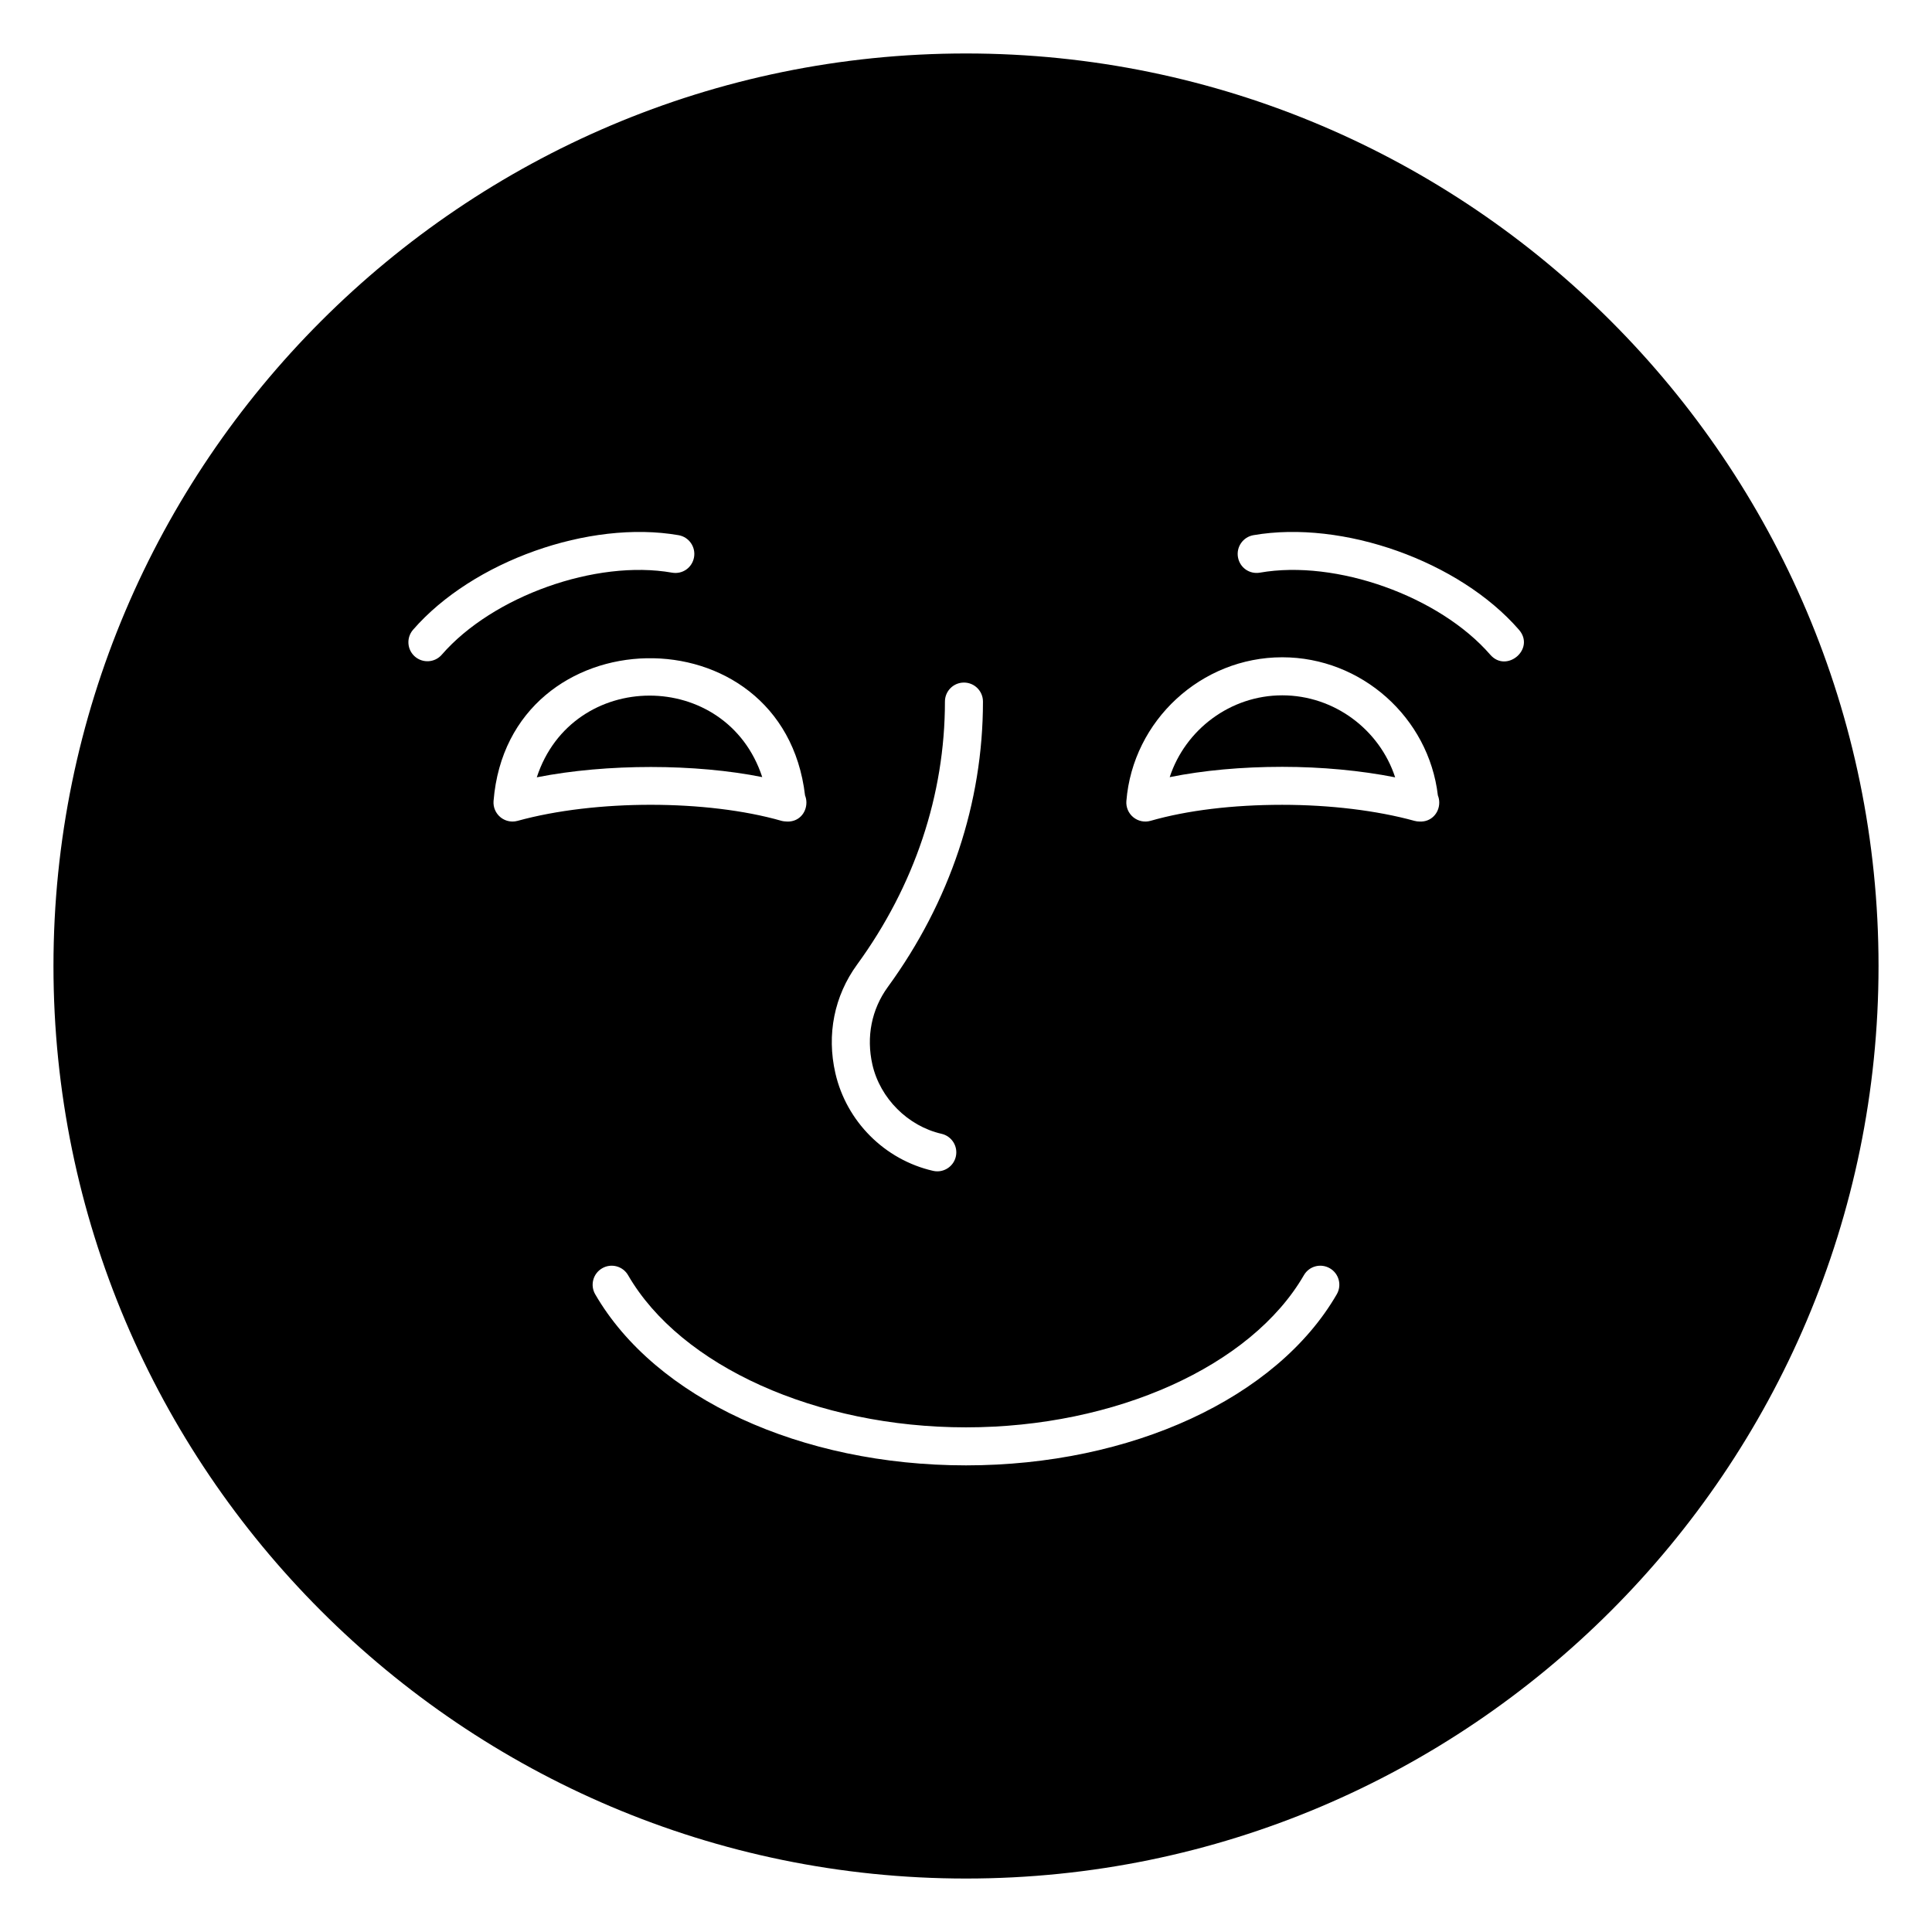 <?xml version="1.0" encoding="UTF-8"?>
<!-- Uploaded to: ICON Repo, www.svgrepo.com, Generator: ICON Repo Mixer Tools -->
<svg fill="#000000" width="800px" height="800px" version="1.1" viewBox="144 144 512 512" xmlns="http://www.w3.org/2000/svg">
 <g>
  <path d="m483.8 328.27c-13.742 0-25.688 9.082-29.816 21.68 8.914-1.797 19.059-2.731 29.816-2.731 10.43 0 20.785 0.973 29.93 2.785-4.121-12.629-16.125-21.734-29.93-21.734z"/>
  <path d="m400 158.17c-133.31 0-241.83 108.52-241.83 241.83s108.52 241.83 241.83 241.83c133.3 0 241.83-108.52 241.83-241.83 0-133.31-108.52-241.83-241.83-241.83zm-28.859 241.45c15.227-20.902 23.277-45.004 23.277-69.695 0-2.785 2.254-5.039 5.039-5.039 2.785 0 5.039 2.254 5.039 5.039 0 26.844-8.719 52.992-25.207 75.629-4.316 5.918-5.766 13.234-4.09 20.602 2.043 8.918 9.398 16.281 18.316 18.316 2.711 0.617 4.41 3.316 3.789 6.031-0.531 2.332-2.609 3.914-4.906 3.914-0.371 0-0.746-0.039-1.125-0.129-12.805-2.918-22.965-13.082-25.895-25.895-2.344-10.246-0.289-20.465 5.762-28.773zm-117.18-81.617c-2.098-1.824-2.32-5.008-0.496-7.109 15.797-18.176 46.727-29.172 70.367-25.062 2.742 0.477 4.574 3.09 4.098 5.832-0.477 2.734-3.019 4.59-5.832 4.098-20.156-3.547-47.551 6.234-61.027 21.746-1.816 2.094-5 2.32-7.109 0.496zm25.859 43.711c-1.156 0-2.297-0.398-3.211-1.156-1.266-1.047-1.945-2.648-1.812-4.285 3.984-49.43 76.746-50.957 82.547-1.48 0.234 0.582 0.363 1.219 0.363 1.883 0 2.82-2.109 5.176-5.141 5.039-0.484-0.02-1-0.059-1.484-0.191-19.684-5.633-49.219-5.691-69.926 0.012-0.441 0.121-0.891 0.18-1.336 0.18zm218.44 125.28c-15.934 27.543-54.504 45.344-98.262 45.344-43.758 0-82.328-17.801-98.262-45.344-1.398-2.41-0.57-5.492 1.836-6.883 2.414-1.406 5.496-0.574 6.883 1.836 13.953 24.113 49.938 40.316 89.543 40.316 39.605 0 75.59-16.203 89.543-40.316 1.387-2.41 4.457-3.242 6.883-1.836 2.406 1.391 3.234 4.469 1.836 6.883zm22.023-125.28h-0.105c-0.449 0-0.895-0.059-1.34-0.18-9.953-2.742-22.395-4.25-35.035-4.25-13.133 0-25.195 1.465-34.887 4.242-1.598 0.449-3.301 0.102-4.582-0.949-1.281-1.047-1.965-2.652-1.832-4.301 1.723-21.359 19.863-38.09 41.301-38.09 20.992 0 38.828 15.961 41.25 36.609 0.234 0.582 0.363 1.219 0.363 1.883 0.008 2.816-2.176 5.176-5.133 5.035zm18.648-44.211c-13.477-15.512-40.848-25.289-61.031-21.746-2.805 0.484-5.352-1.355-5.828-4.098-0.477-2.742 1.359-5.352 4.098-5.832 23.68-4.102 54.57 6.883 70.367 25.062 4.422 5.09-3.293 11.594-7.606 6.613z"/>
  <path d="m346 349.94c-9.457-28.855-50.348-28.75-59.742 0.055 18.566-3.68 42.184-3.594 59.742-0.055z"/>
 </g>
</svg>
